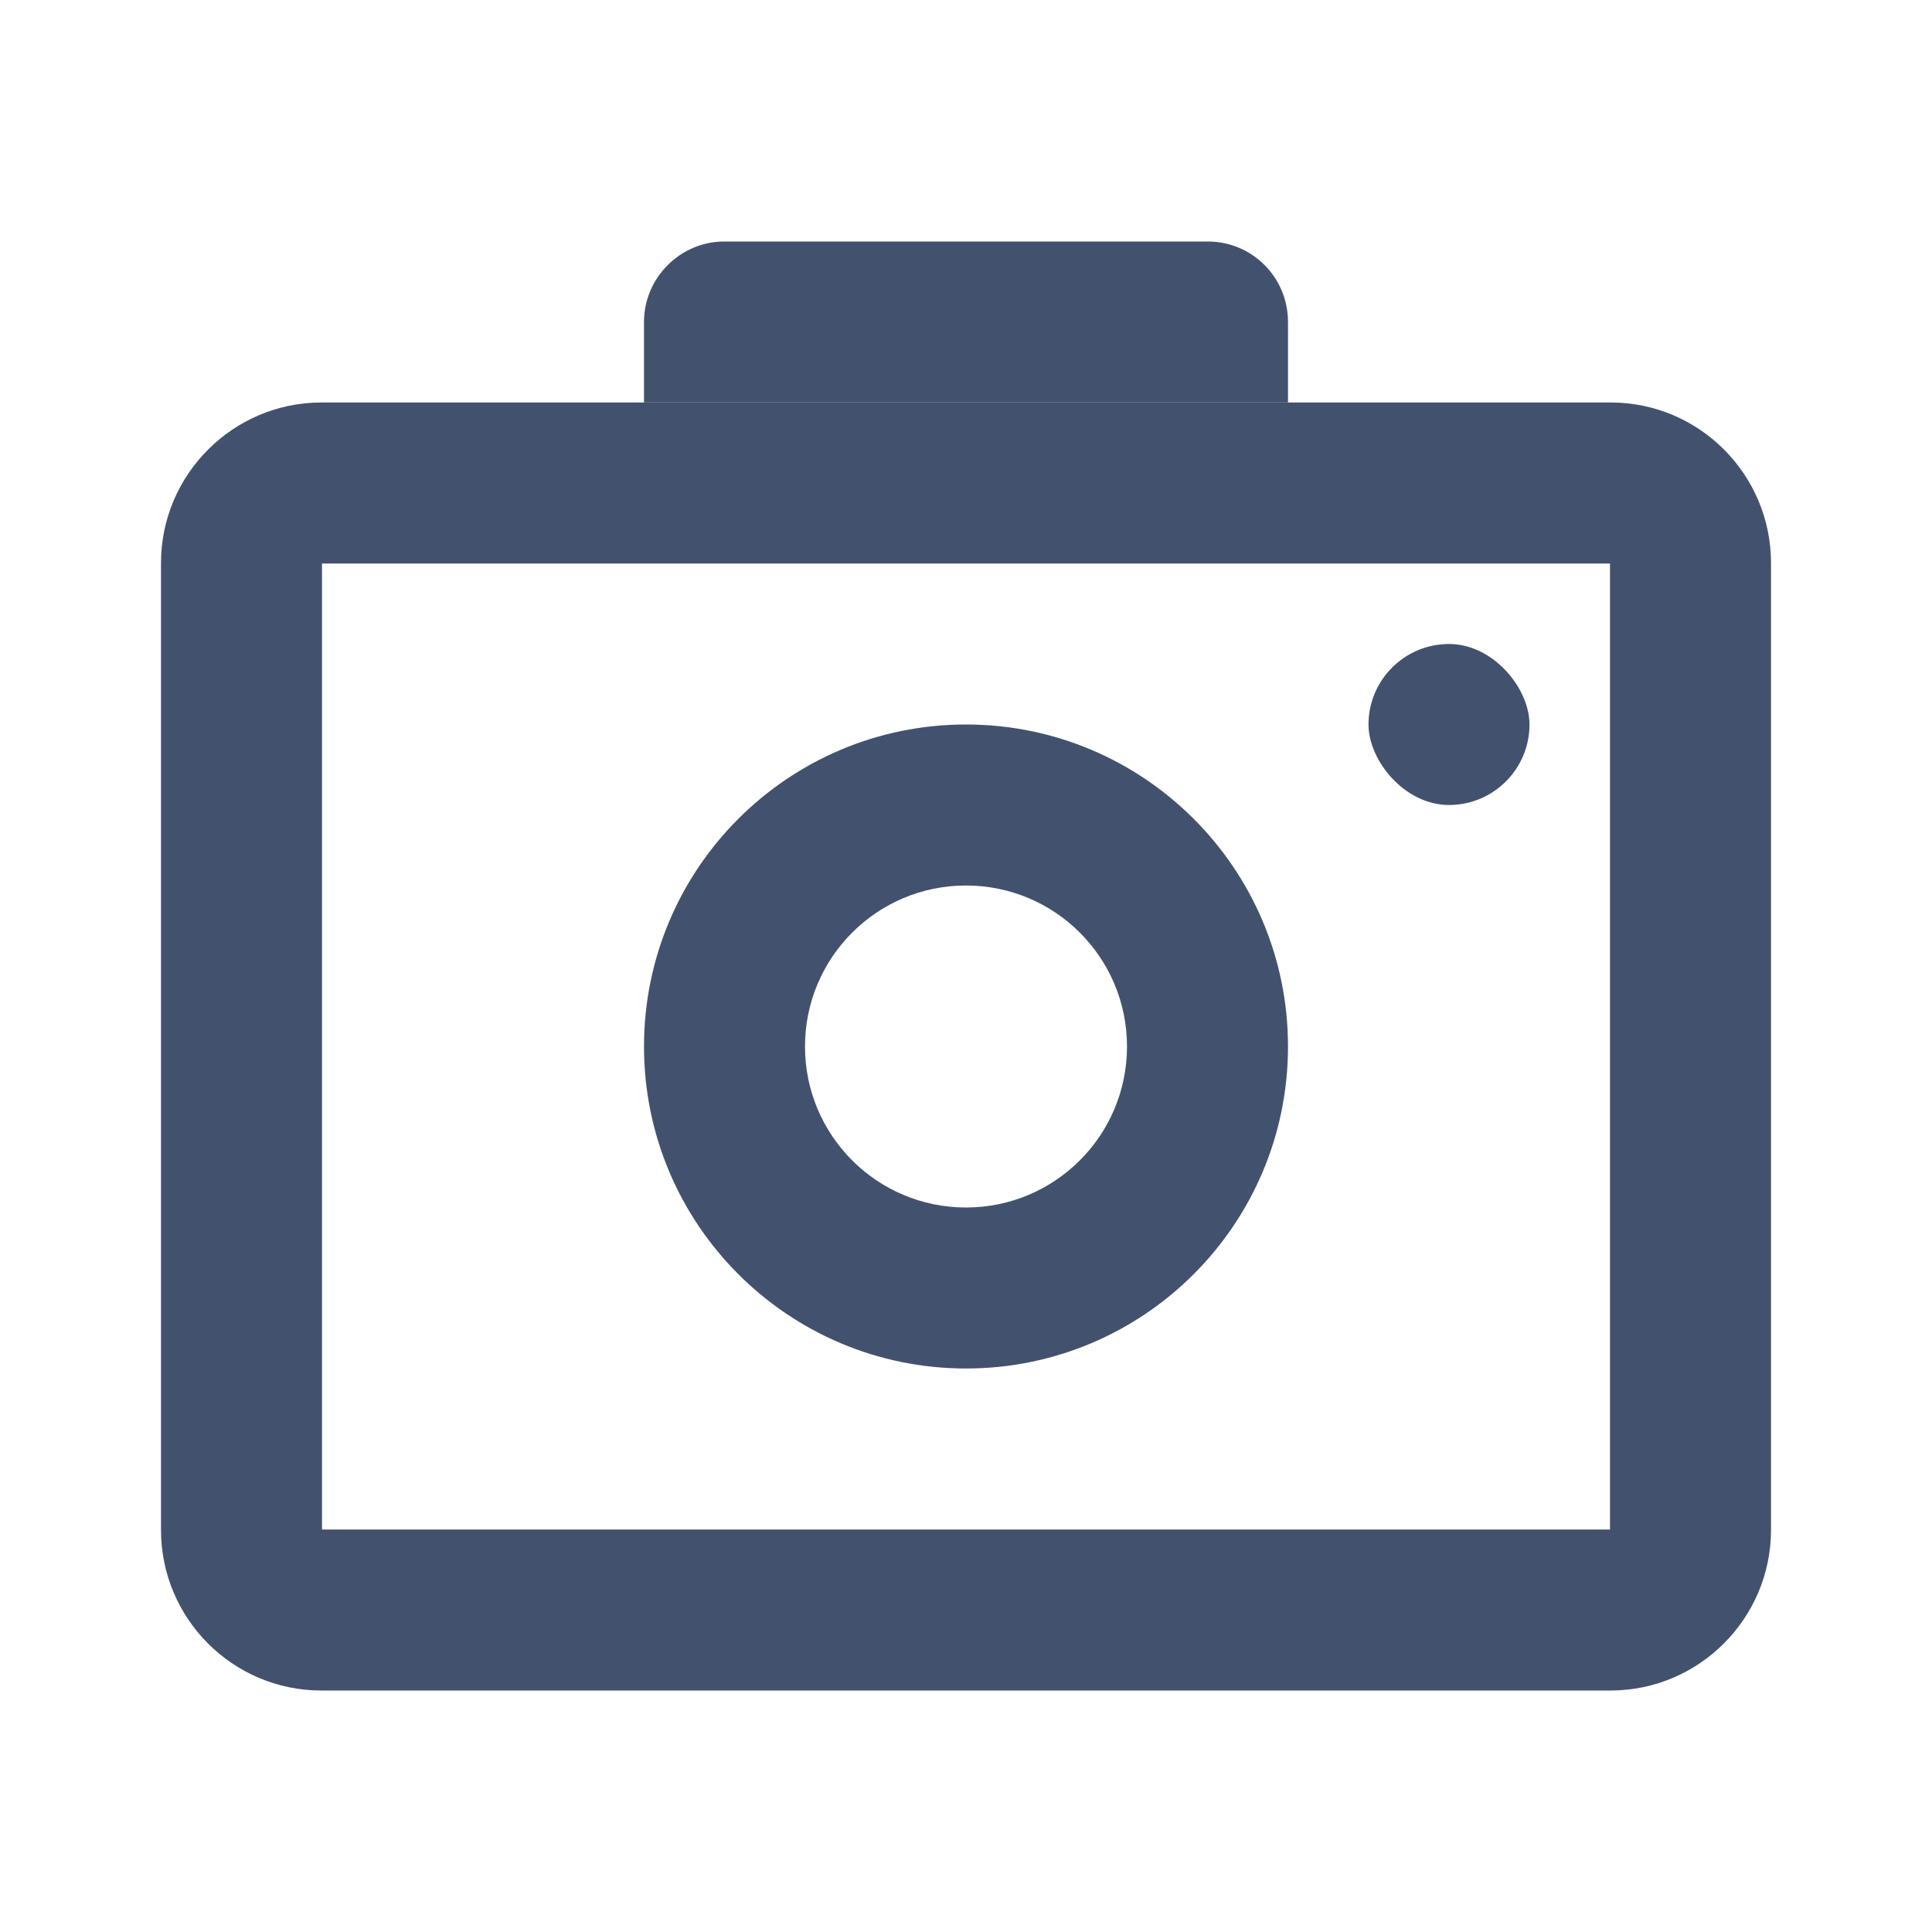 <?xml version="1.0" encoding="UTF-8" standalone="no"?>
<svg width="24px" height="24px" viewBox="0 0 24 24" version="1.1" xmlns="http://www.w3.org/2000/svg" xmlns:xlink="http://www.w3.org/1999/xlink">
    <!-- Generator: Sketch 45.1 (43504) - http://www.bohemiancoding.com/sketch -->
    <title>icons/camera</title>
    <desc>Created with Sketch.</desc>
    <defs></defs>
    <g id="Global" stroke="none" stroke-width="1" fill="none" fill-rule="evenodd">
        <g id="icons/camera" fill="#42526E">
            <path d="M2,6.994 C2,5.893 2.898,5 3.991,5 L20.009,5 C21.109,5 22,5.895 22,6.994 L22,19.006 C22,20.107 21.102,21 20.009,21 L3.991,21 C2.891,21 2,20.105 2,19.006 L2,6.994 Z M4,7 L4,19 L20,19 L20,7 L4,7 Z" id="Combined-Shape"></path>
            <path d="M12,17 C14.209,17 16,15.209 16,13 C16,10.791 14.209,9 12,9 C9.791,9 8,10.791 8,13 C8,15.209 9.791,17 12,17 Z M12,15 C10.895,15 10,14.105 10,13 C10,11.895 10.895,11 12,11 C13.105,11 14,11.895 14,13 C14,14.105 13.105,15 12,15 Z" id="Oval-8" fill-rule="nonzero"></path>
            <path d="M8,4 C8,3.448 8.453,3 8.997,3 L15.003,3 C15.554,3 16,3.444 16,4 L16,5 L8,5 L8,4 Z" id="Rectangle-12"></path>
            <rect id="Rectangle-15" x="17" y="8" width="2" height="2" rx="1"></rect>
        </g>
    </g>
</svg>